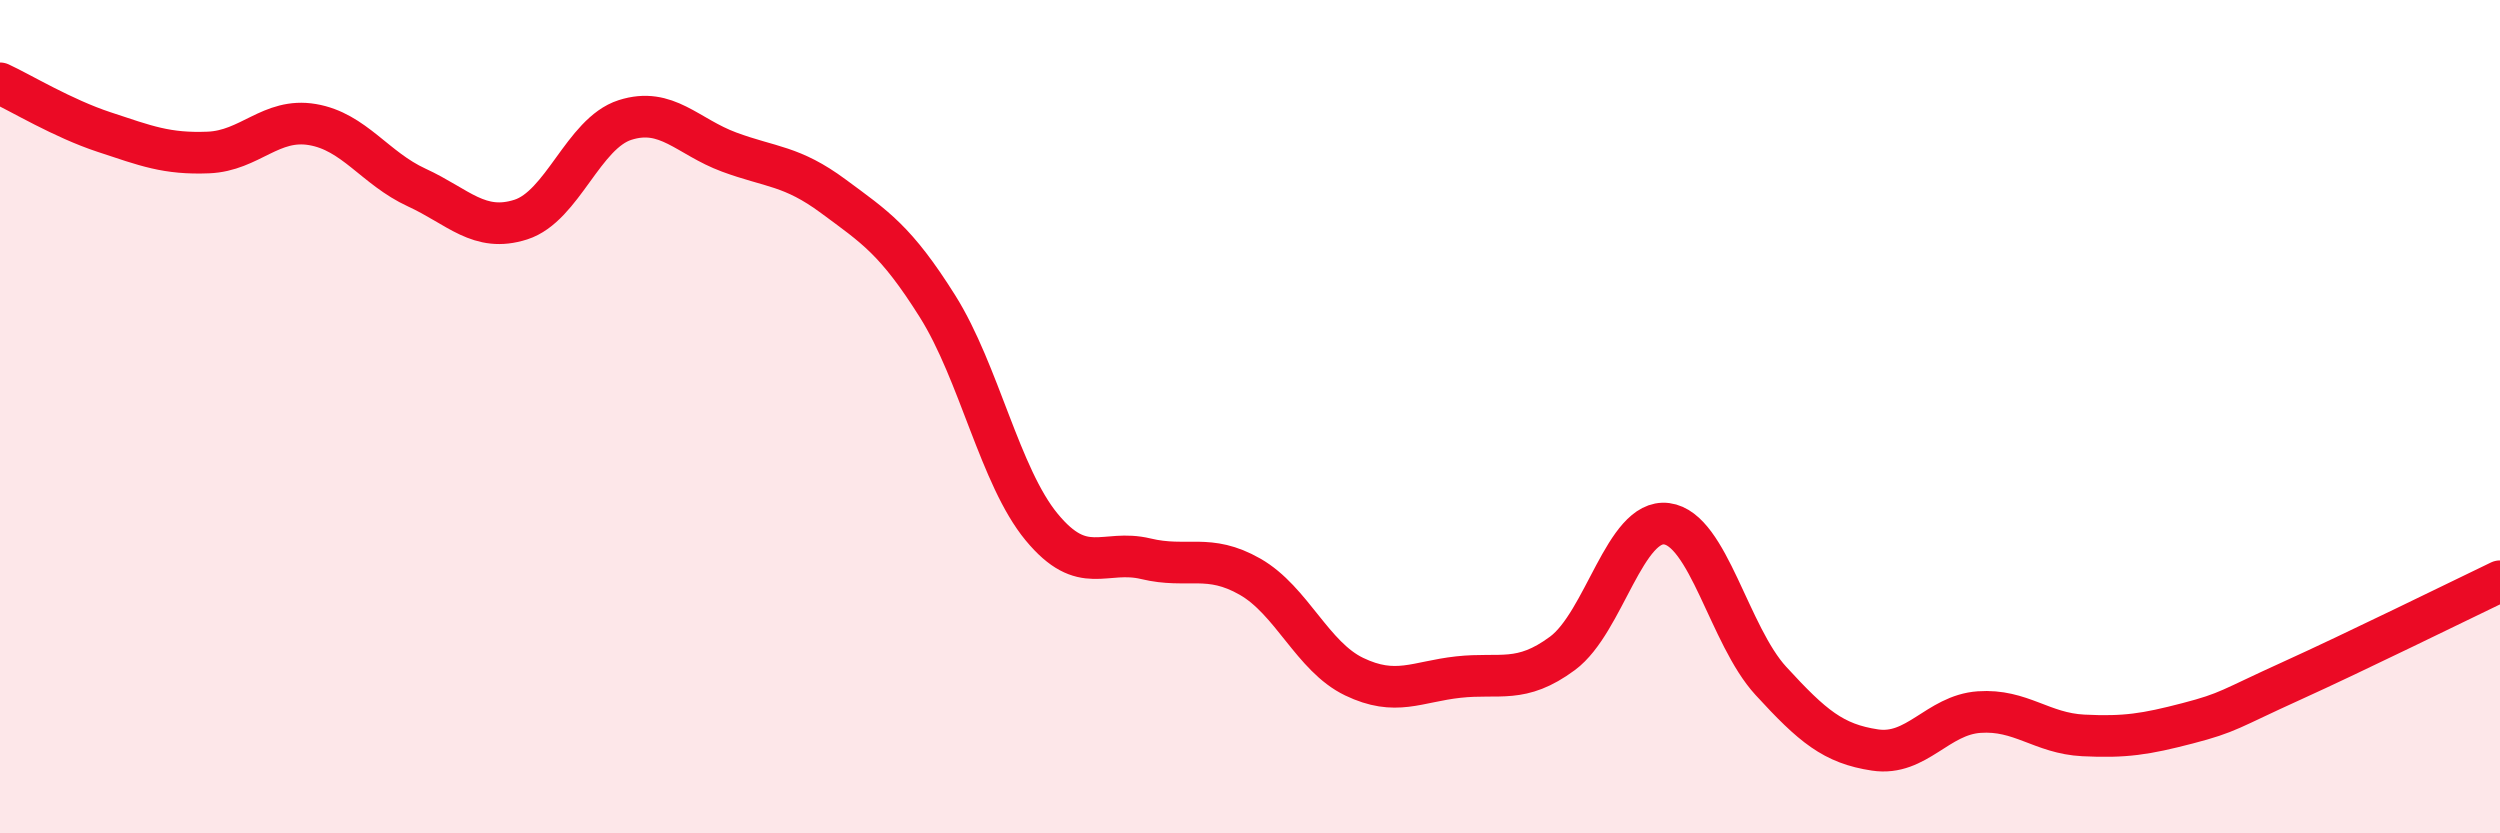 
    <svg width="60" height="20" viewBox="0 0 60 20" xmlns="http://www.w3.org/2000/svg">
      <path
        d="M 0,2 C 0.5,2.23 1.5,2.84 2.5,3.17 C 3.5,3.5 4,3.7 5,3.66 C 6,3.62 6.5,2.82 7.5,2.99 C 8.5,3.16 9,4.04 10,4.5 C 11,4.96 11.5,5.59 12.5,5.27 C 13.5,4.95 14,3.2 15,2.88 C 16,2.56 16.5,3.28 17.5,3.65 C 18.5,4.02 19,3.97 20,4.71 C 21,5.45 21.5,5.76 22.5,7.35 C 23.5,8.94 24,11.44 25,12.65 C 26,13.86 26.5,13.17 27.5,13.41 C 28.5,13.65 29,13.27 30,13.84 C 31,14.41 31.5,15.76 32.5,16.24 C 33.5,16.72 34,16.36 35,16.25 C 36,16.14 36.5,16.42 37.5,15.68 C 38.5,14.94 39,12.44 40,12.57 C 41,12.7 41.5,15.25 42.5,16.34 C 43.5,17.43 44,17.85 45,18 C 46,18.15 46.5,17.16 47.5,17.09 C 48.5,17.02 49,17.6 50,17.65 C 51,17.7 51.5,17.62 52.5,17.36 C 53.5,17.1 53.5,17.02 55,16.34 C 56.5,15.66 59,14.43 60,13.95L60 20L0 20Z"
        fill="#EB0A25"
        opacity="0.1"
        stroke-linecap="round"
        stroke-linejoin="round"
      />
      <path
        d="M 0,2 C 0.5,2.23 1.5,2.84 2.5,3.17 C 3.5,3.5 4,3.7 5,3.66 C 6,3.62 6.5,2.82 7.5,2.99 C 8.5,3.16 9,4.04 10,4.5 C 11,4.96 11.5,5.59 12.5,5.27 C 13.5,4.95 14,3.2 15,2.88 C 16,2.56 16.5,3.28 17.5,3.65 C 18.5,4.02 19,3.97 20,4.71 C 21,5.45 21.5,5.76 22.5,7.35 C 23.5,8.94 24,11.44 25,12.65 C 26,13.86 26.5,13.17 27.5,13.41 C 28.5,13.65 29,13.27 30,13.84 C 31,14.41 31.5,15.76 32.5,16.24 C 33.5,16.72 34,16.36 35,16.25 C 36,16.14 36.5,16.42 37.5,15.68 C 38.5,14.94 39,12.44 40,12.57 C 41,12.7 41.5,15.25 42.5,16.34 C 43.5,17.43 44,17.85 45,18 C 46,18.15 46.5,17.16 47.5,17.09 C 48.5,17.02 49,17.6 50,17.65 C 51,17.7 51.5,17.62 52.5,17.36 C 53.5,17.1 53.5,17.02 55,16.34 C 56.5,15.66 59,14.43 60,13.95"
        stroke="#EB0A25"
        stroke-width="1"
        fill="none"
        stroke-linecap="round"
        stroke-linejoin="round"
      />
    </svg>
  